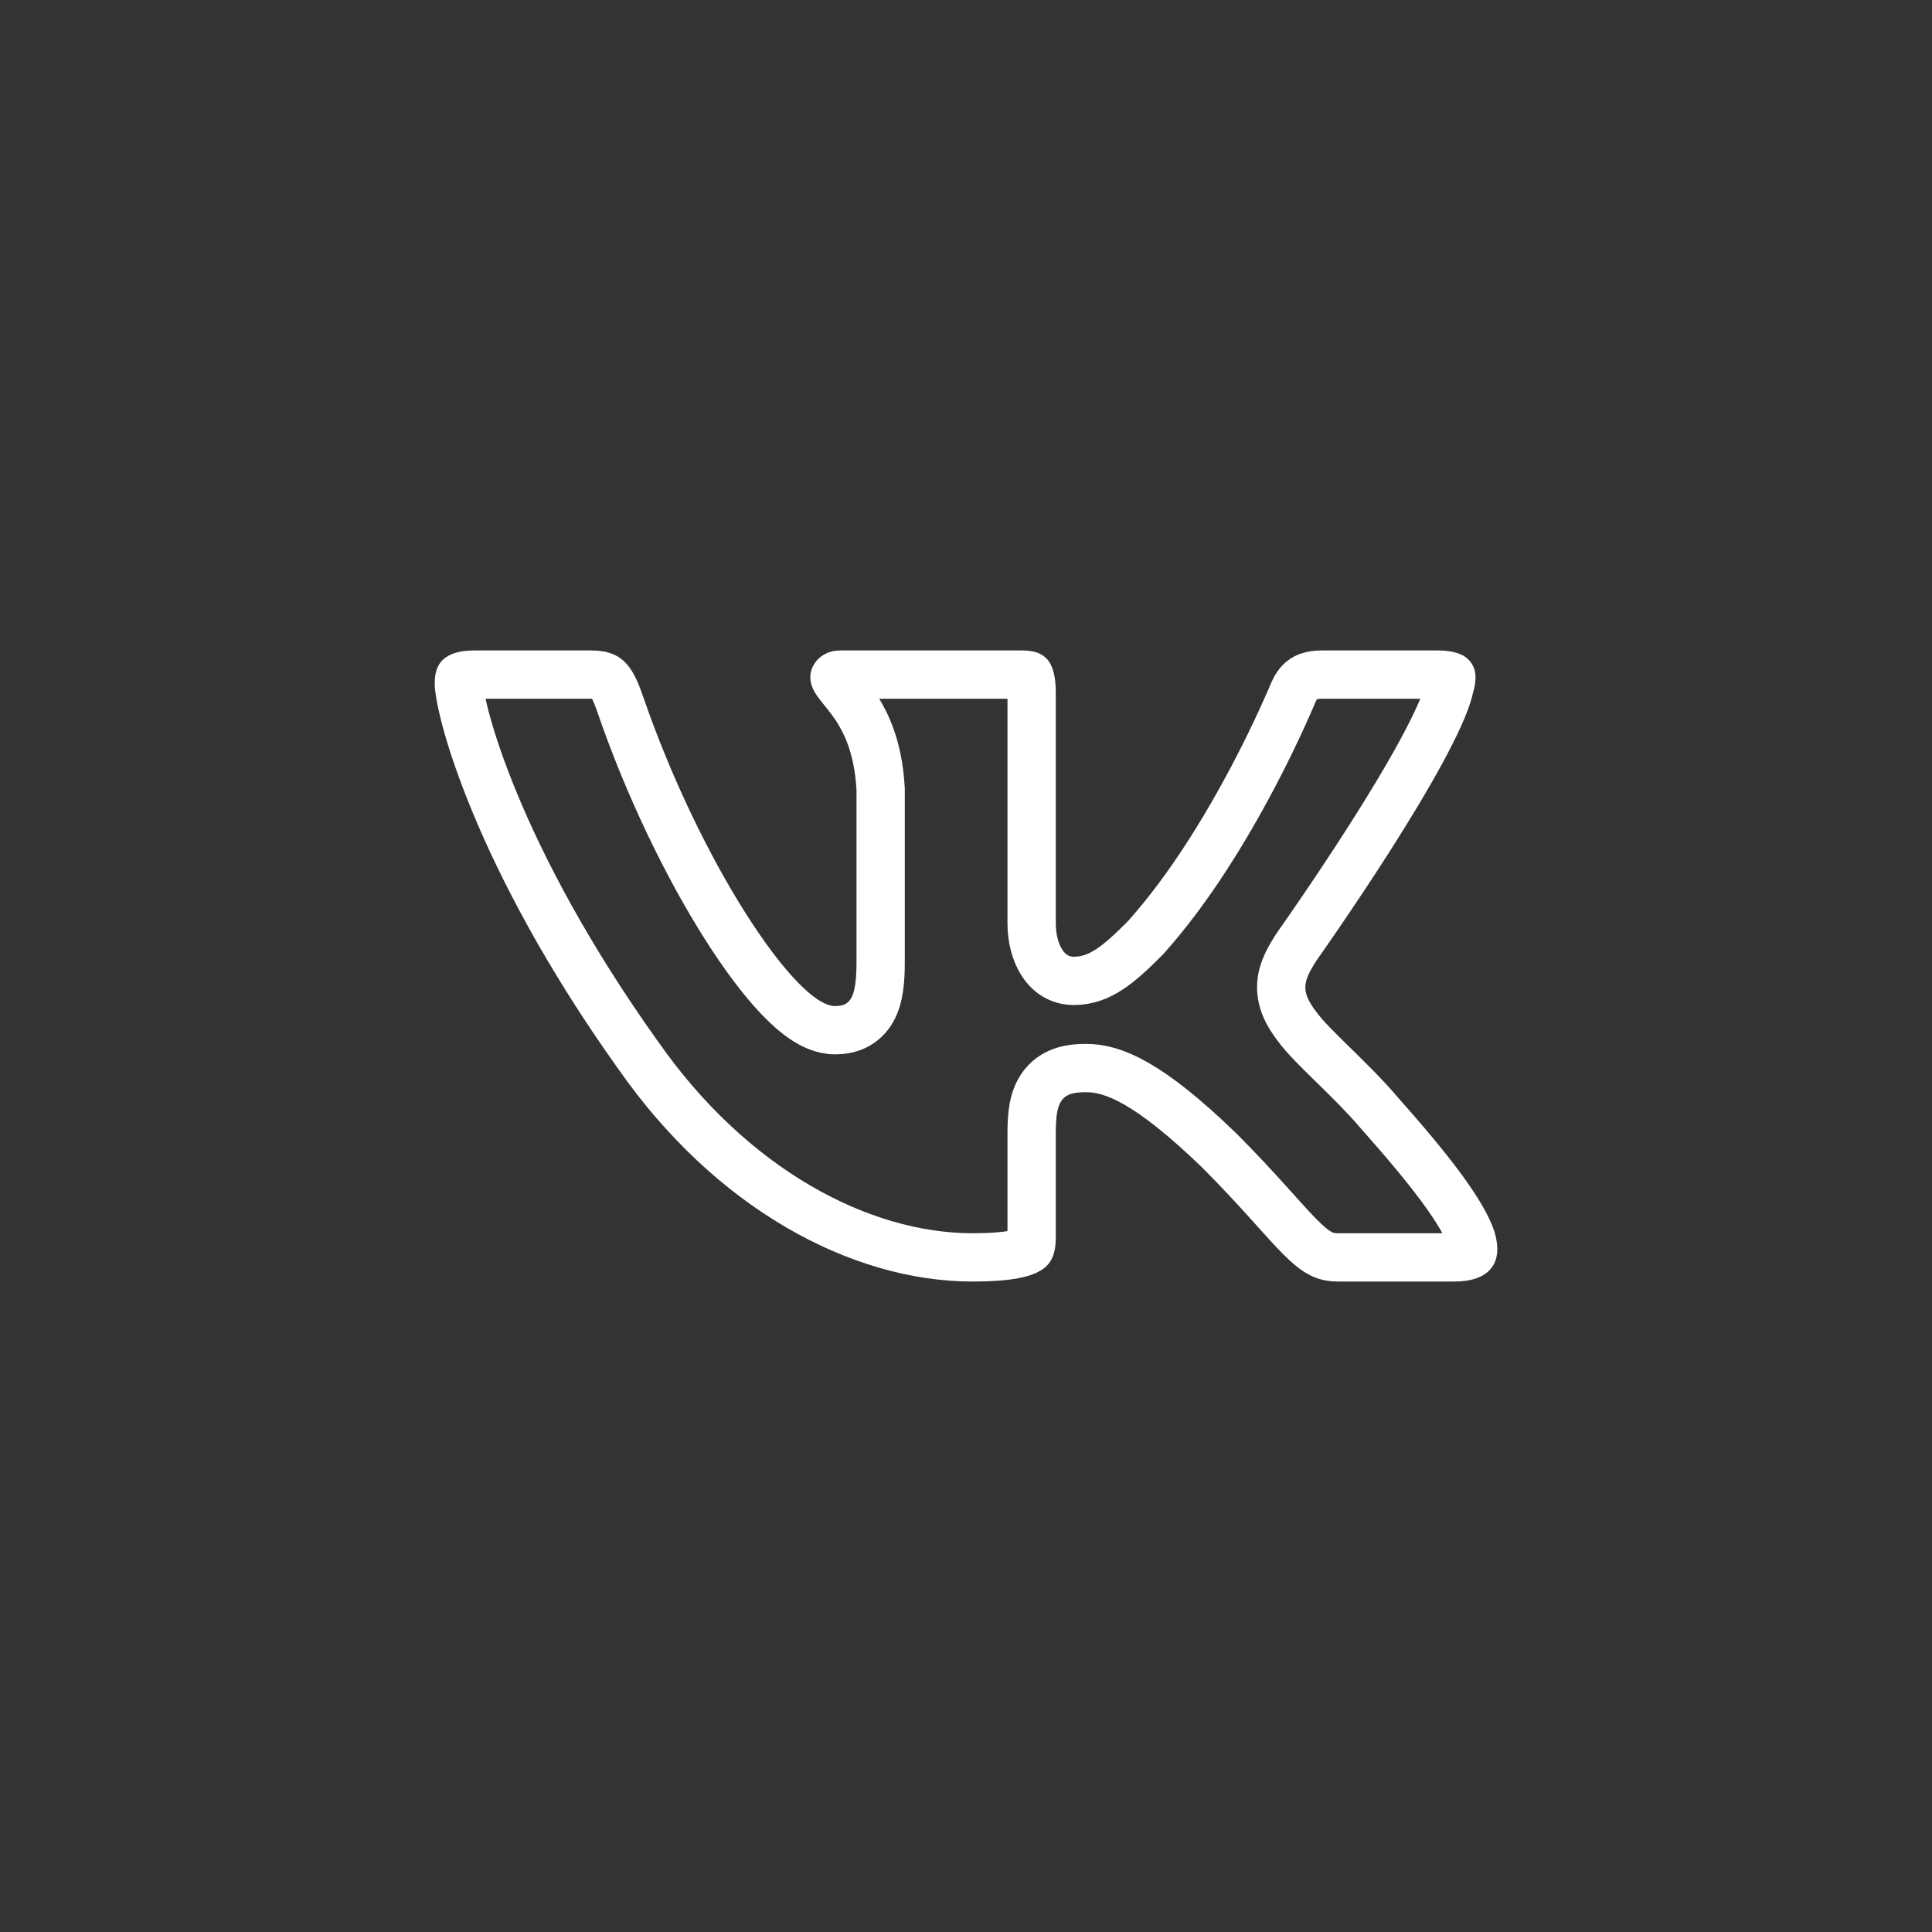 <?xml version="1.0" encoding="UTF-8"?> <svg xmlns="http://www.w3.org/2000/svg" width="40" height="40" viewBox="0 0 40 40" fill="none"><rect x="0" y="0" width="40" height="40" fill="#333333" stroke="none"/><path d="M9.514 14.022L9.515 14.021M30.062 14.017L30.061 14.015M30.016 14.208L29.995 14.279V14.294C29.923 14.572 29.722 15.016 29.421 15.569C29.111 16.139 28.723 16.776 28.34 17.376C27.958 17.974 27.585 18.529 27.307 18.936C27.168 19.139 27.054 19.304 26.974 19.419C26.934 19.476 26.902 19.521 26.881 19.551L26.857 19.585L26.851 19.593L26.85 19.595L26.841 19.608L26.833 19.62C26.83 19.626 26.826 19.631 26.823 19.637C26.71 19.817 26.552 20.068 26.529 20.362C26.502 20.702 26.652 20.99 26.857 21.255C27.01 21.468 27.3 21.751 27.577 22.022C27.592 22.037 27.606 22.051 27.621 22.065C27.937 22.375 28.27 22.703 28.533 23.013L28.541 23.022C29.054 23.6 29.496 24.123 29.834 24.58C30.175 25.042 30.382 25.4 30.466 25.657C30.501 25.777 30.503 25.855 30.498 25.898C30.494 25.936 30.484 25.947 30.481 25.95C30.472 25.96 30.392 26.033 30.111 26.033H27.704C27.549 26.033 27.441 26.004 27.338 25.95C27.225 25.891 27.096 25.79 26.917 25.61C26.771 25.463 26.611 25.286 26.41 25.062C26.362 25.008 26.311 24.951 26.257 24.892C25.985 24.591 25.656 24.232 25.239 23.815L25.233 23.809C23.796 22.423 23.058 22.113 22.488 22.113C22.238 22.113 21.857 22.138 21.603 22.455C21.485 22.601 21.429 22.769 21.398 22.925C21.369 23.08 21.359 23.253 21.359 23.438V25.597C21.359 25.832 21.323 25.855 21.3 25.869C21.298 25.87 21.295 25.872 21.295 25.872C21.194 25.939 20.905 26.033 20.14 26.033C17.789 26.033 15.127 24.596 13.21 21.843L13.206 21.839C11.737 19.779 10.805 17.976 10.243 16.618C9.962 15.939 9.773 15.373 9.656 14.944C9.536 14.501 9.5 14.238 9.5 14.148C9.5 14.062 9.512 14.028 9.517 14.019C9.532 14.009 9.606 13.967 9.825 13.967H12.232C12.463 13.967 12.535 14.016 12.576 14.053C12.642 14.114 12.725 14.244 12.836 14.566C13.437 16.316 14.244 17.957 15.011 19.169C15.394 19.773 15.775 20.285 16.125 20.652C16.3 20.835 16.478 20.994 16.655 21.111C16.823 21.221 17.042 21.329 17.287 21.329C17.395 21.329 17.543 21.317 17.692 21.25C17.854 21.177 17.978 21.055 18.062 20.903C18.205 20.646 18.233 20.295 18.233 19.911V16.366V16.353L18.233 16.339C18.182 15.417 17.904 14.883 17.625 14.503C17.564 14.42 17.504 14.346 17.455 14.285L17.445 14.273C17.391 14.207 17.354 14.16 17.325 14.118C17.276 14.046 17.277 14.027 17.277 14.021L17.292 13.998C17.292 13.998 17.308 13.984 17.322 13.979C17.335 13.973 17.357 13.967 17.39 13.967H21.172C21.256 13.967 21.296 13.979 21.309 13.984C21.314 13.993 21.325 14.016 21.335 14.063C21.349 14.127 21.359 14.22 21.359 14.352V19.12C21.359 19.719 21.649 20.308 22.234 20.308C22.779 20.308 23.177 19.955 23.709 19.423L23.719 19.413L23.728 19.402C24.635 18.389 25.396 17.118 25.927 16.116C26.194 15.612 26.405 15.169 26.55 14.852C26.622 14.694 26.678 14.567 26.717 14.478C26.736 14.434 26.75 14.4 26.76 14.376L26.772 14.348L26.774 14.342C26.829 14.215 26.892 14.129 26.966 14.073C27.035 14.021 27.148 13.967 27.36 13.967H29.767C29.942 13.967 30.02 13.994 30.048 14.008C30.048 14.011 30.049 14.014 30.049 14.018C30.05 14.054 30.044 14.116 30.016 14.208Z" stroke="white" stroke-linejoin="round"></path></svg> 